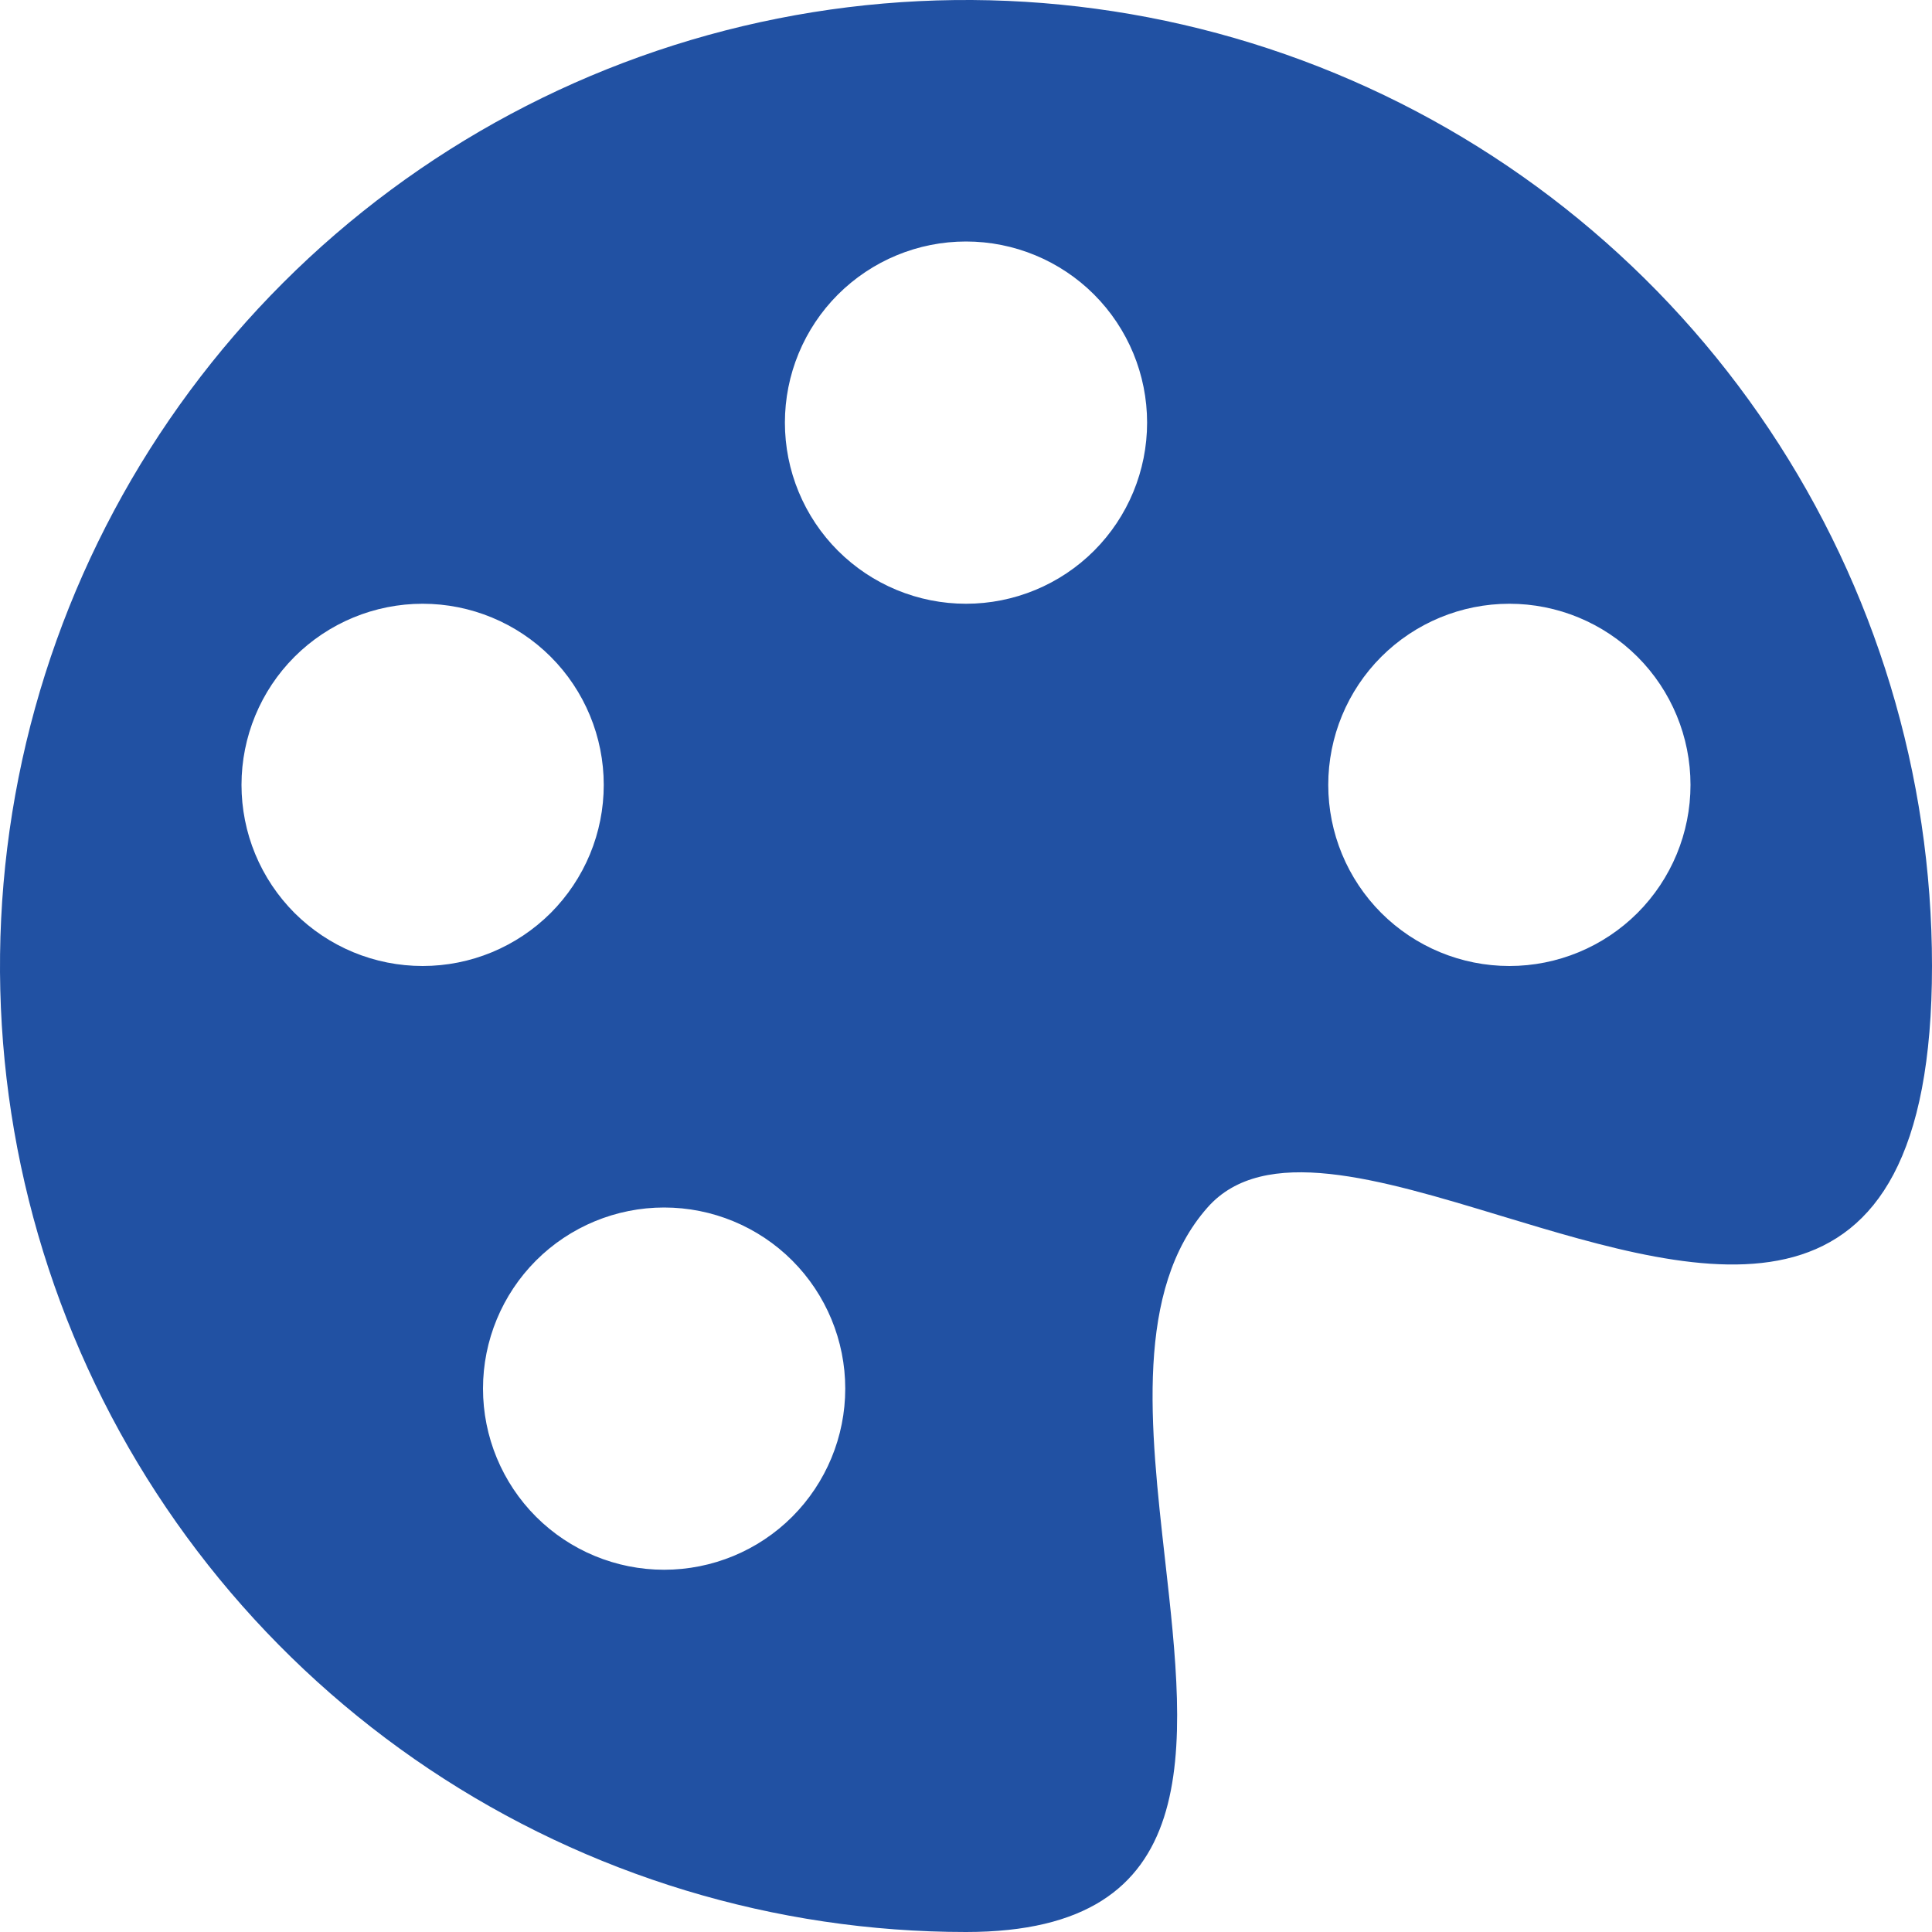 <?xml version="1.0" encoding="UTF-8"?> <svg xmlns="http://www.w3.org/2000/svg" width="38" height="38" viewBox="0 0 38 38" fill="none"><g clip-path="url(#clip0_68_1069)"><path d="M29.528 23.916C33.566 25.139 38 26.481 38 19C38 15.242 36.886 11.569 34.798 8.444C32.71 5.32 29.743 2.884 26.271 1.446C22.799 0.008 18.979 -0.368 15.293 0.365C11.608 1.098 8.222 2.908 5.565 5.565C2.908 8.222 1.098 11.608 0.365 15.293C-0.368 18.979 0.008 22.799 1.446 26.271C2.884 29.743 5.32 32.71 8.444 34.798C11.569 36.886 15.242 38 19 38C23.741 38 23.337 34.428 22.916 30.685C22.622 28.07 22.318 25.372 23.75 23.75C24.854 22.498 27.122 23.187 29.528 23.916ZM19 11.875C18.532 11.875 18.069 11.783 17.637 11.604C17.204 11.425 16.812 11.162 16.481 10.832C16.15 10.501 15.888 10.108 15.709 9.676C15.53 9.244 15.438 8.78 15.438 8.313C15.438 7.845 15.53 7.381 15.709 6.949C15.888 6.517 16.15 6.124 16.481 5.793C16.812 5.463 17.204 5.2 17.637 5.021C18.069 4.842 18.532 4.75 19 4.75C19.945 4.75 20.851 5.125 21.519 5.793C22.187 6.462 22.562 7.368 22.562 8.313C22.562 9.257 22.187 10.164 21.519 10.832C20.851 11.5 19.945 11.875 19 11.875ZM29.688 19C28.743 19 27.837 18.625 27.168 17.957C26.5 17.288 26.125 16.382 26.125 15.438C26.125 14.493 26.5 13.586 27.168 12.918C27.837 12.25 28.743 11.875 29.688 11.875C30.632 11.875 31.538 12.25 32.207 12.918C32.875 13.586 33.25 14.493 33.25 15.438C33.25 16.382 32.875 17.288 32.207 17.957C31.538 18.625 30.632 19 29.688 19ZM11.875 15.438C11.875 15.905 11.783 16.369 11.604 16.801C11.425 17.233 11.162 17.626 10.832 17.957C10.501 18.287 10.108 18.55 9.676 18.729C9.244 18.908 8.78 19 8.313 19C7.845 19 7.381 18.908 6.949 18.729C6.517 18.55 6.124 18.287 5.793 17.957C5.463 17.626 5.2 17.233 5.021 16.801C4.842 16.369 4.75 15.905 4.75 15.438C4.75 14.493 5.125 13.586 5.793 12.918C6.462 12.25 7.368 11.875 8.313 11.875C9.257 11.875 10.164 12.25 10.832 12.918C11.5 13.586 11.875 14.493 11.875 15.438ZM13.062 30.875C12.118 30.875 11.211 30.5 10.543 29.832C9.875 29.163 9.5 28.257 9.5 27.312C9.5 26.368 9.875 25.462 10.543 24.793C11.211 24.125 12.118 23.75 13.062 23.75C14.007 23.75 14.914 24.125 15.582 24.793C16.25 25.462 16.625 26.368 16.625 27.312C16.625 28.257 16.25 29.163 15.582 29.832C14.914 30.5 14.007 30.875 13.062 30.875Z" fill="#2151A3"></path></g><defs><clipPath id="clip0_68_1069"><rect width="38" height="38" fill="white"></rect></clipPath></defs></svg> 